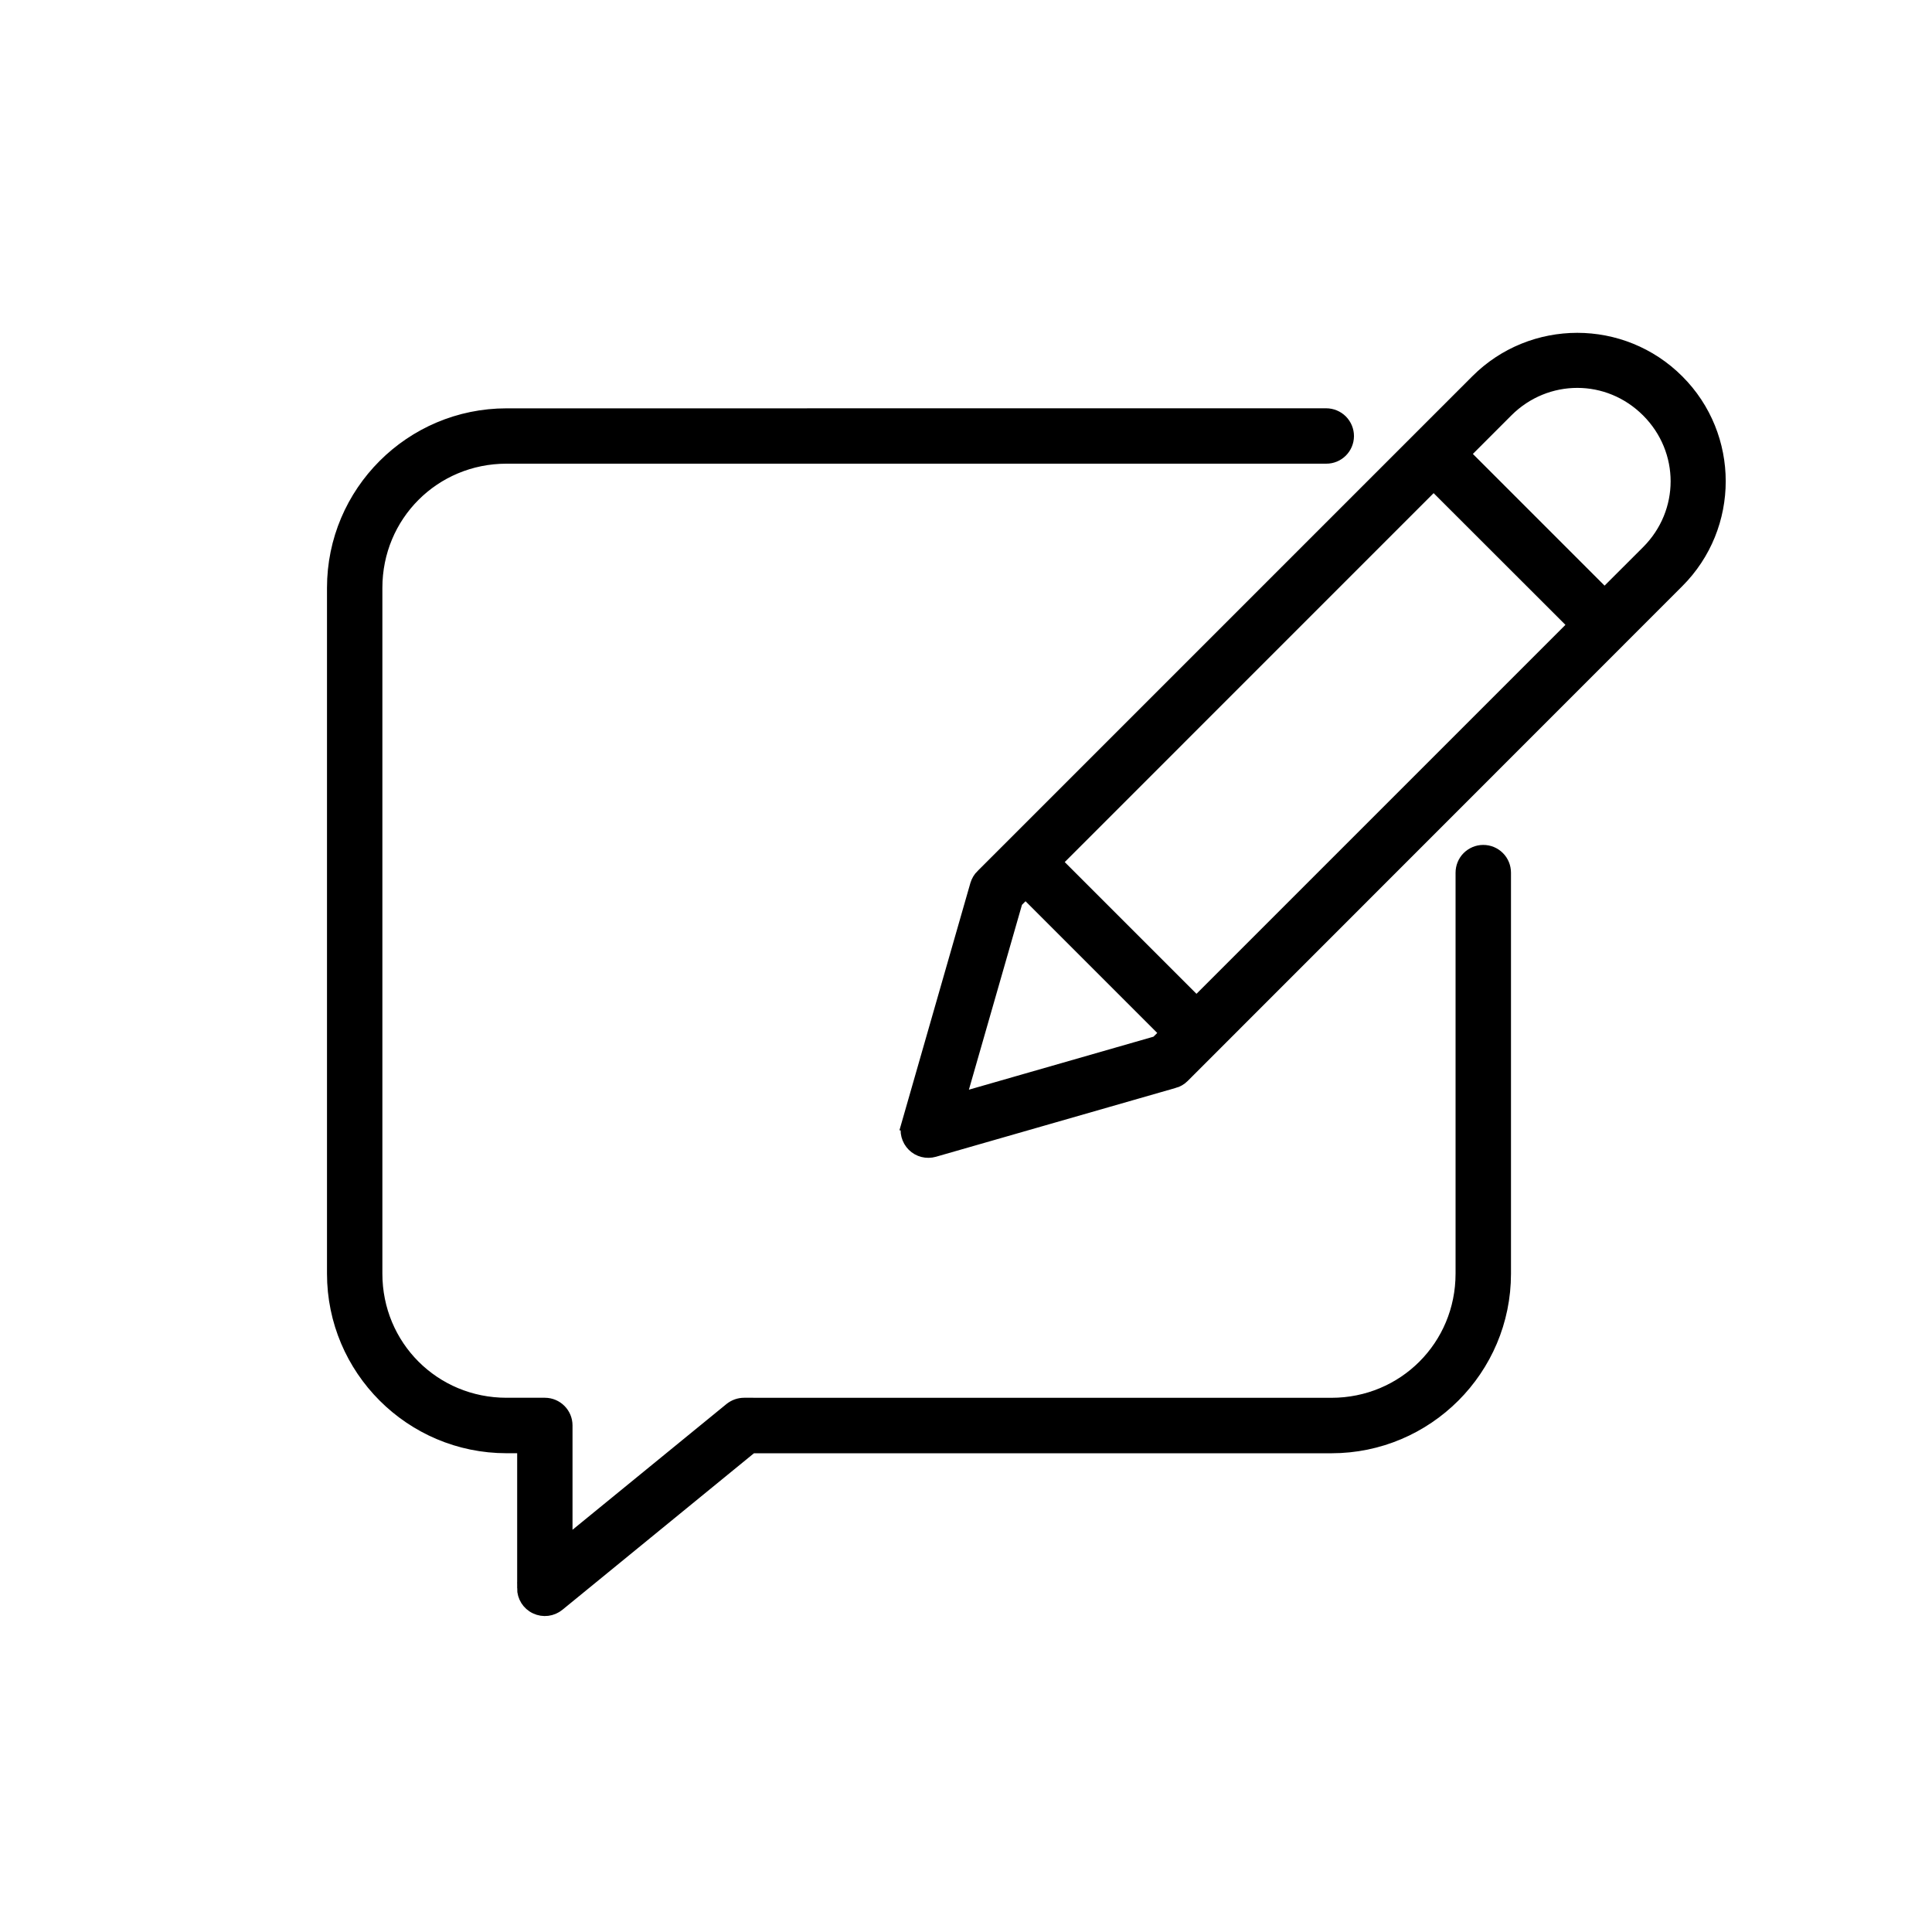 <svg width="48" height="48" viewBox="0 0 48 48" fill="none" xmlns="http://www.w3.org/2000/svg">
<path d="M39.188 8.419C38.281 8.419 37.373 8.765 36.684 9.456L24.394 21.746H24.392C24.328 21.809 24.281 21.889 24.254 21.976L22.545 27.933H22.546C22.492 28.12 22.546 28.322 22.684 28.46C22.822 28.598 23.025 28.649 23.213 28.595L29.166 26.886V26.888C29.254 26.863 29.336 26.816 29.4 26.752L41.69 14.457C43.07 13.078 43.07 10.835 41.69 9.456C40.999 8.765 40.093 8.419 39.186 8.419L39.188 8.419ZM39.188 9.487C39.815 9.487 40.441 9.729 40.928 10.215C41.899 11.186 41.899 12.729 40.928 13.7L39.865 14.762L36.381 11.278L37.443 10.215C37.929 9.729 38.56 9.487 39.188 9.487ZM12.585 10.295C10.207 10.295 8.274 12.227 8.274 14.605V31.644C8.274 34.022 10.208 35.955 12.585 35.955H12.999V39.459H12.997C12.996 39.668 13.116 39.86 13.306 39.948C13.495 40.038 13.718 40.01 13.88 39.877L18.678 35.956H33.079C35.457 35.956 37.39 34.023 37.39 31.645V21.683C37.39 21.538 37.334 21.401 37.233 21.3C37.131 21.198 36.994 21.141 36.849 21.142C36.706 21.142 36.571 21.2 36.469 21.301C36.369 21.402 36.313 21.54 36.313 21.683V31.644C36.313 33.444 34.877 34.878 33.079 34.878L18.488 34.877C18.364 34.877 18.244 34.919 18.146 34.997L14.074 38.323V35.414C14.074 35.118 13.834 34.878 13.538 34.877H12.584C10.784 34.877 9.35 33.444 9.35 31.642V14.605C9.35 12.805 10.785 11.37 12.584 11.37H32.949C33.246 11.372 33.488 11.132 33.489 10.834C33.489 10.691 33.432 10.554 33.331 10.452C33.229 10.351 33.092 10.294 32.949 10.294L12.585 10.295ZM35.618 12.04L39.105 15.524L29.726 24.903L26.241 21.418L35.618 12.04ZM25.479 22.179L28.964 25.664L28.736 25.89L23.853 27.292L25.257 22.402L25.479 22.179Z" fill="black" stroke="black" stroke-width="0.3"/>
</svg>
